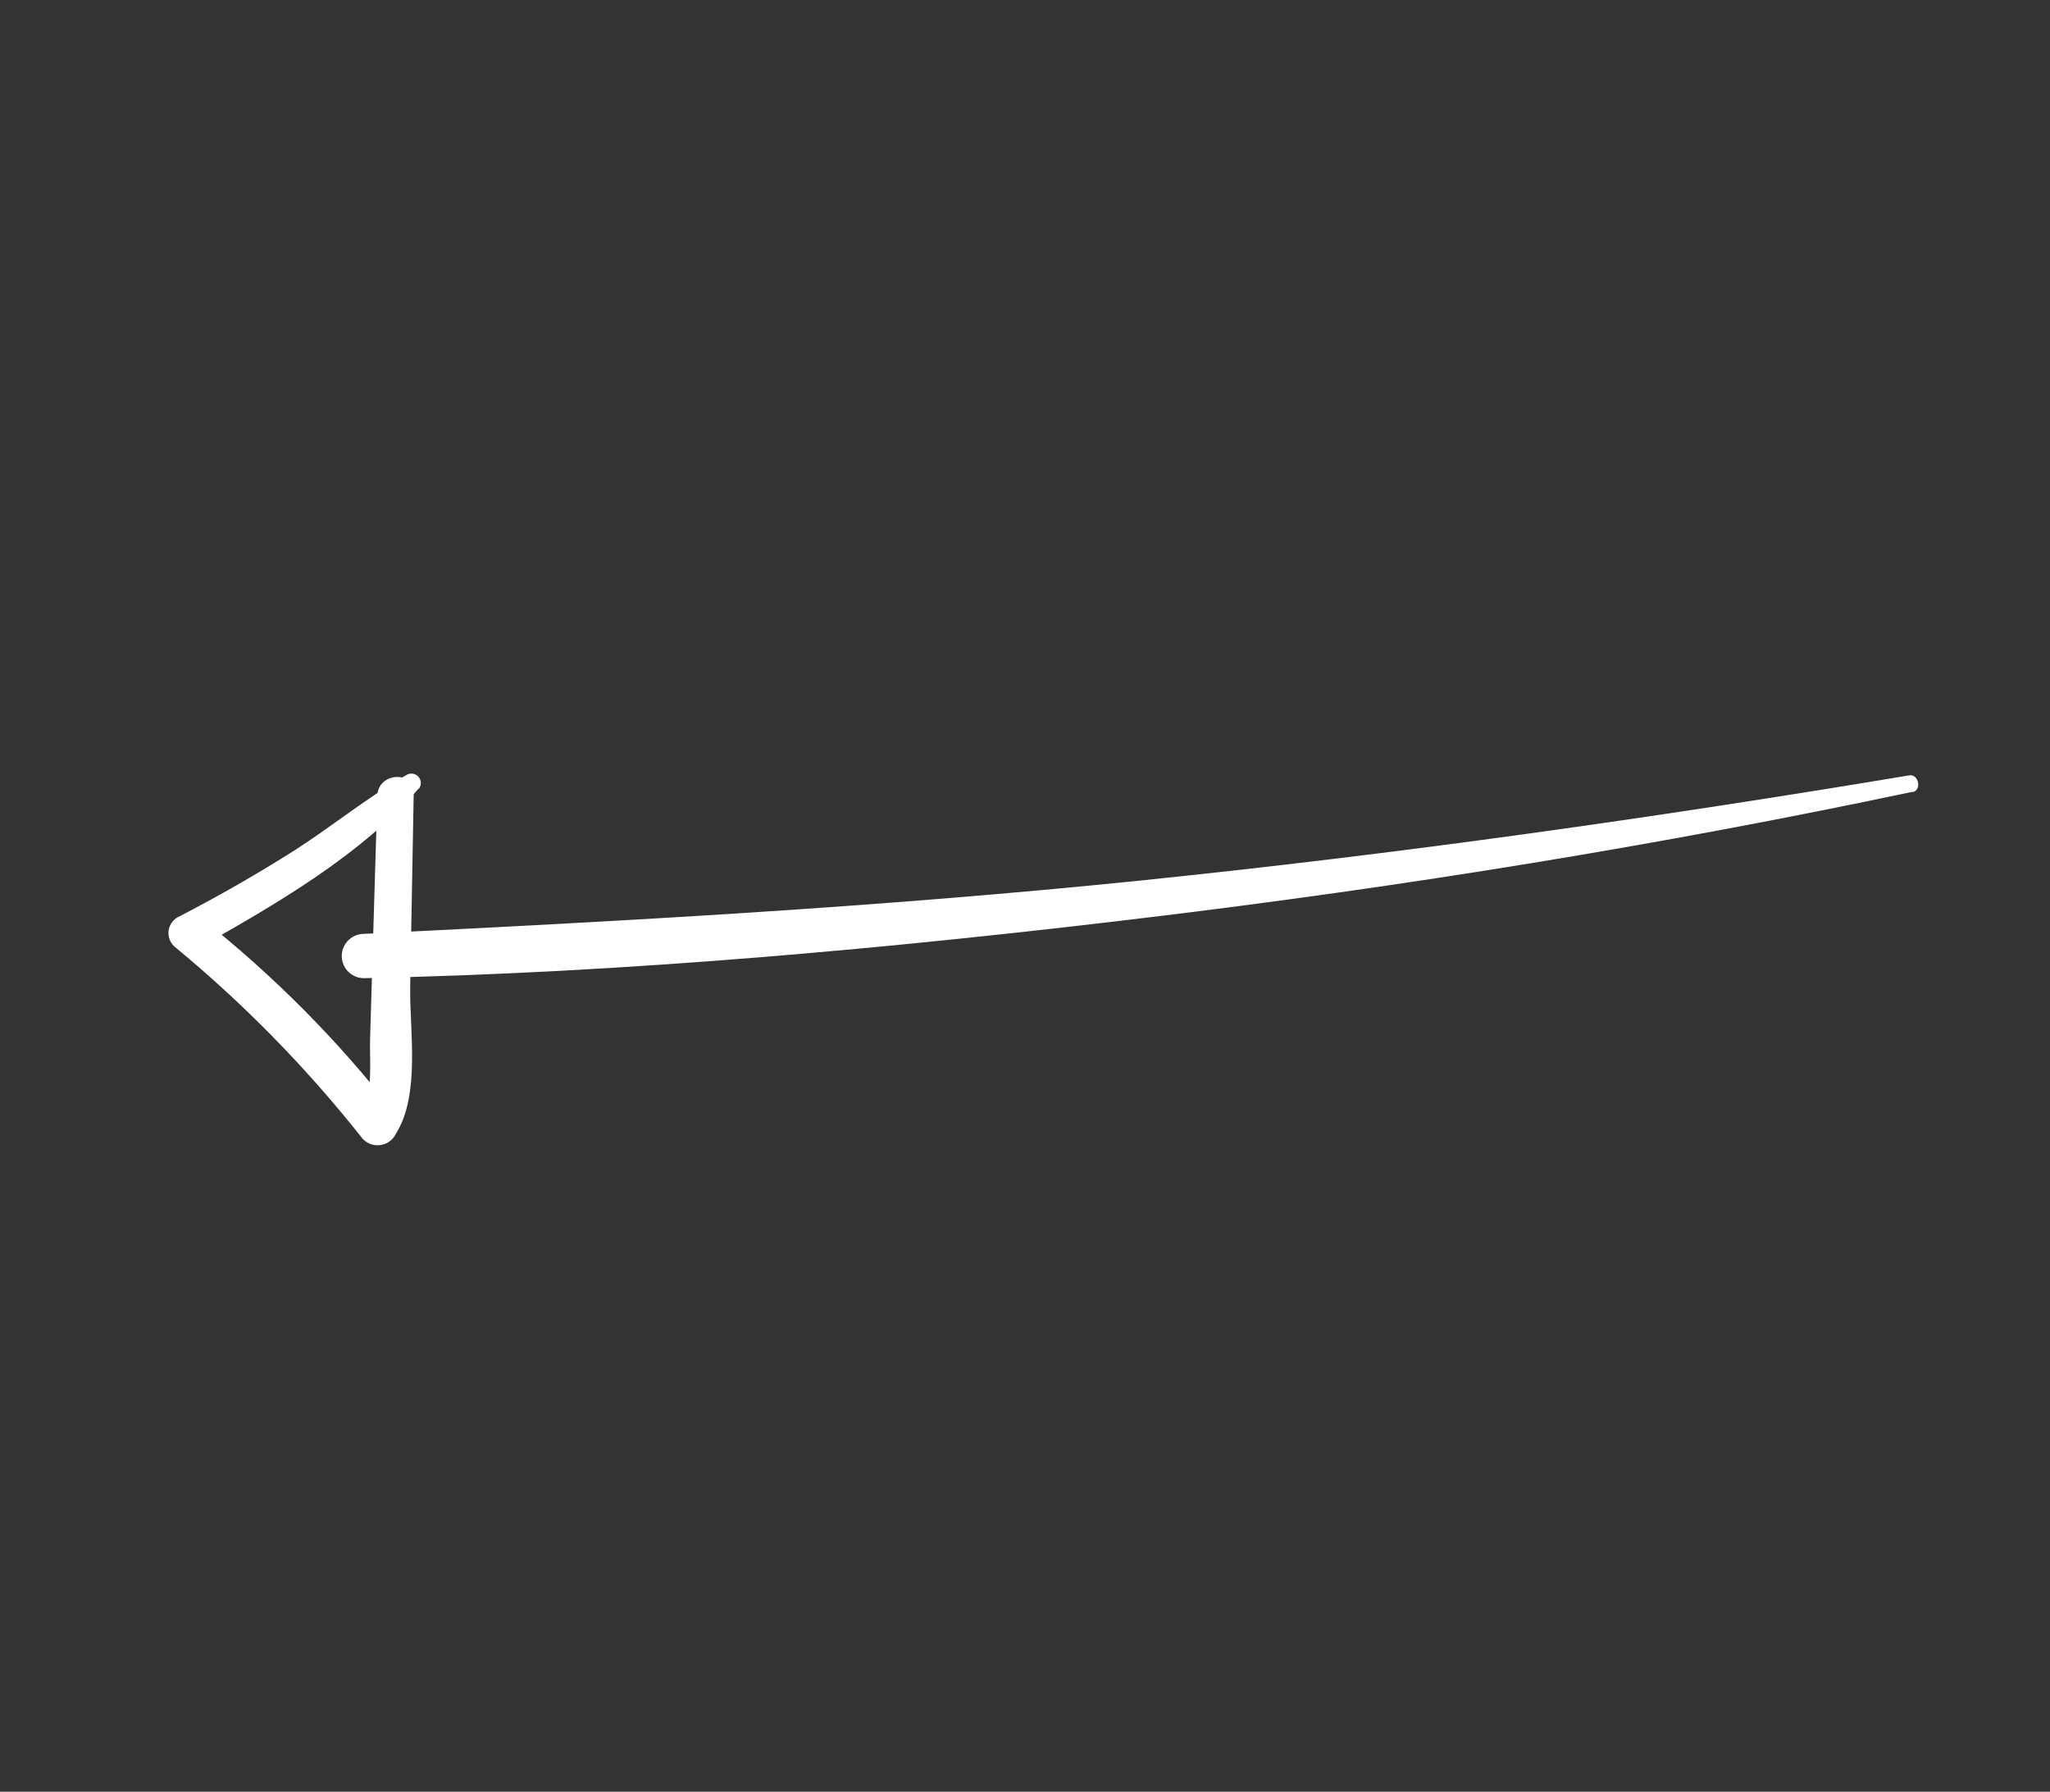 <svg width="111" height="97" viewBox="0 0 111 97" fill="none" xmlns="http://www.w3.org/2000/svg">
<rect x="0" y="0" width="111" height="97" fill="#333333" stroke="none"/>
<path d="M103.525 42.872C89.831 45.769 76.03 47.998 62.131 49.674C48.233 51.35 33.891 52.662 19.771 52.954C19.454 52.972 19.143 52.862 18.905 52.651C18.668 52.439 18.525 52.141 18.507 51.824C18.489 51.506 18.599 51.195 18.81 50.958C19.022 50.721 19.32 50.577 19.637 50.56C33.677 49.877 47.669 49.114 61.69 47.676C75.712 46.237 89.552 44.28 103.379 41.976C103.893 41.892 104.074 42.784 103.552 42.886L103.525 42.872Z" fill="white"/>
<path d="M22.686 42.669C19.562 46.293 14.882 48.986 10.759 51.311L10.867 49.685C14.785 52.779 18.316 56.335 21.383 60.274L19.486 60.426C20.227 59.225 20.005 57.622 20.039 56.256C20.073 54.889 20.128 53.413 20.166 51.994L20.433 43.072C20.467 41.815 22.422 41.681 22.401 42.955C22.335 46.449 22.271 49.938 22.21 53.42C22.174 55.806 22.77 59.253 21.437 61.377C21.354 61.551 21.227 61.7 21.068 61.809C20.909 61.918 20.724 61.984 20.532 61.999C20.34 62.015 20.147 61.979 19.973 61.897C19.799 61.814 19.649 61.687 19.54 61.528C16.557 57.77 13.189 54.336 9.49 51.281C9.366 51.182 9.267 51.054 9.204 50.908C9.14 50.763 9.112 50.604 9.123 50.445C9.134 50.287 9.184 50.133 9.267 49.998C9.351 49.863 9.466 49.75 9.602 49.669C11.768 48.553 13.883 47.343 15.947 46.037C17.979 44.735 19.893 43.164 21.996 41.963C22.1 41.895 22.224 41.868 22.347 41.885C22.469 41.903 22.581 41.964 22.662 42.058C22.742 42.152 22.786 42.272 22.785 42.396C22.784 42.519 22.738 42.638 22.656 42.731L22.686 42.669Z" fill="white"/>
</svg>
